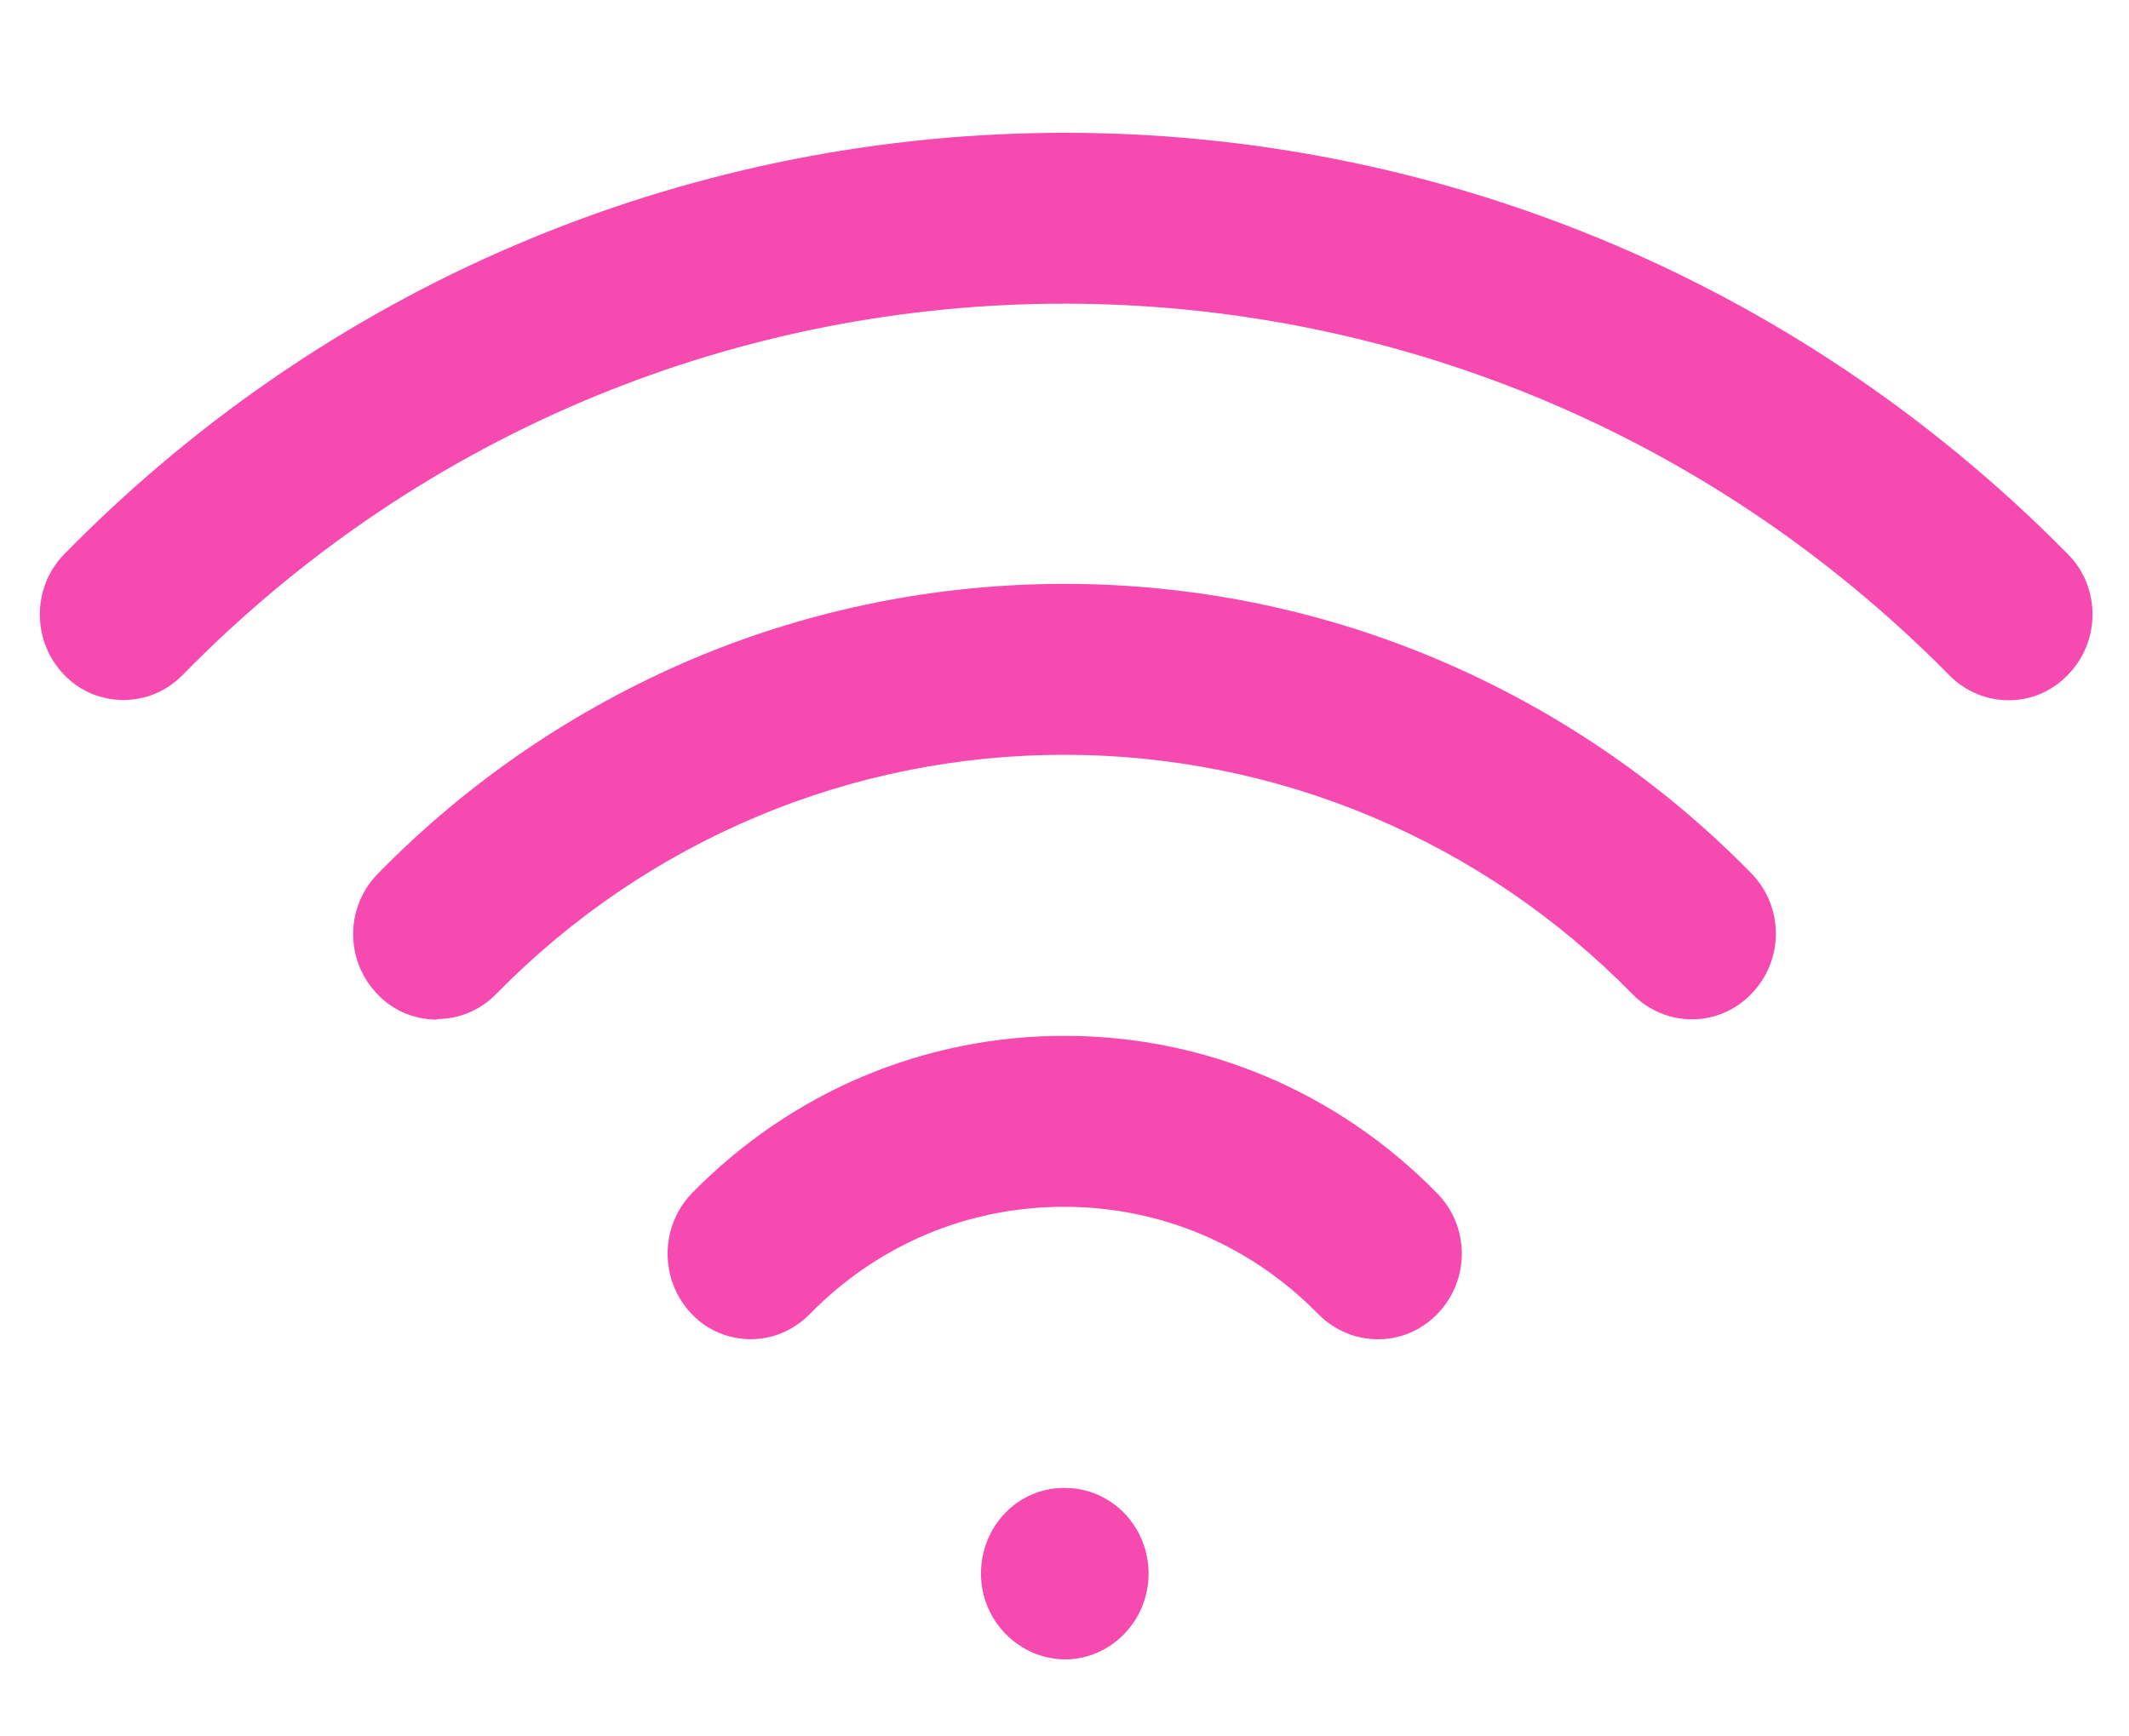 <svg xmlns="http://www.w3.org/2000/svg" width="38" height="31" viewBox="0 0 38 31" fill="none">
<path d="M19.019 29.625C18.192 29.625 17.509 28.937 17.509 28.094C17.509 27.251 18.164 26.564 18.991 26.564H19.009C19.836 26.564 20.501 27.251 20.501 28.094C20.501 28.937 19.826 29.625 19.009 29.625H19.019Z" fill="#F64AB1"/>
<path d="M13.405 23.909C13.024 23.909 12.635 23.763 12.35 23.463C11.771 22.862 11.771 21.903 12.35 21.302C14.127 19.491 16.492 18.493 19 18.493C21.508 18.493 23.873 19.491 25.65 21.302C26.239 21.903 26.239 22.862 25.65 23.463C25.061 24.064 24.12 24.054 23.532 23.463C22.316 22.223 20.71 21.545 18.991 21.545C17.271 21.545 15.665 22.223 14.45 23.463C14.155 23.763 13.775 23.909 13.395 23.909H13.405Z" fill="#F64AB1"/>
<path d="M7.799 18.203C7.419 18.203 7.03 18.058 6.745 17.757C6.156 17.157 6.156 16.198 6.745 15.597C8.36 13.95 10.251 12.662 12.369 11.761C16.596 9.978 21.404 9.978 25.631 11.761C27.74 12.652 29.64 13.94 31.255 15.587C31.844 16.188 31.844 17.147 31.255 17.748C30.675 18.348 29.726 18.348 29.137 17.748C27.797 16.382 26.23 15.316 24.482 14.58C20.985 13.107 17.005 13.107 13.509 14.58C11.761 15.316 10.194 16.382 8.854 17.748C8.559 18.048 8.179 18.193 7.799 18.193V18.203Z" fill="#F64AB1"/>
<path d="M2.204 12.497C1.824 12.497 1.435 12.352 1.149 12.051C0.57 11.46 0.56 10.492 1.149 9.891C10.982 -0.136 27.018 -0.136 36.907 9.891C37.496 10.482 37.496 11.451 36.907 12.051C36.328 12.652 35.378 12.652 34.789 12.051C26.068 3.216 11.922 3.207 3.259 12.051C2.964 12.352 2.584 12.497 2.204 12.497Z" fill="#F64AB1"/>
</svg>